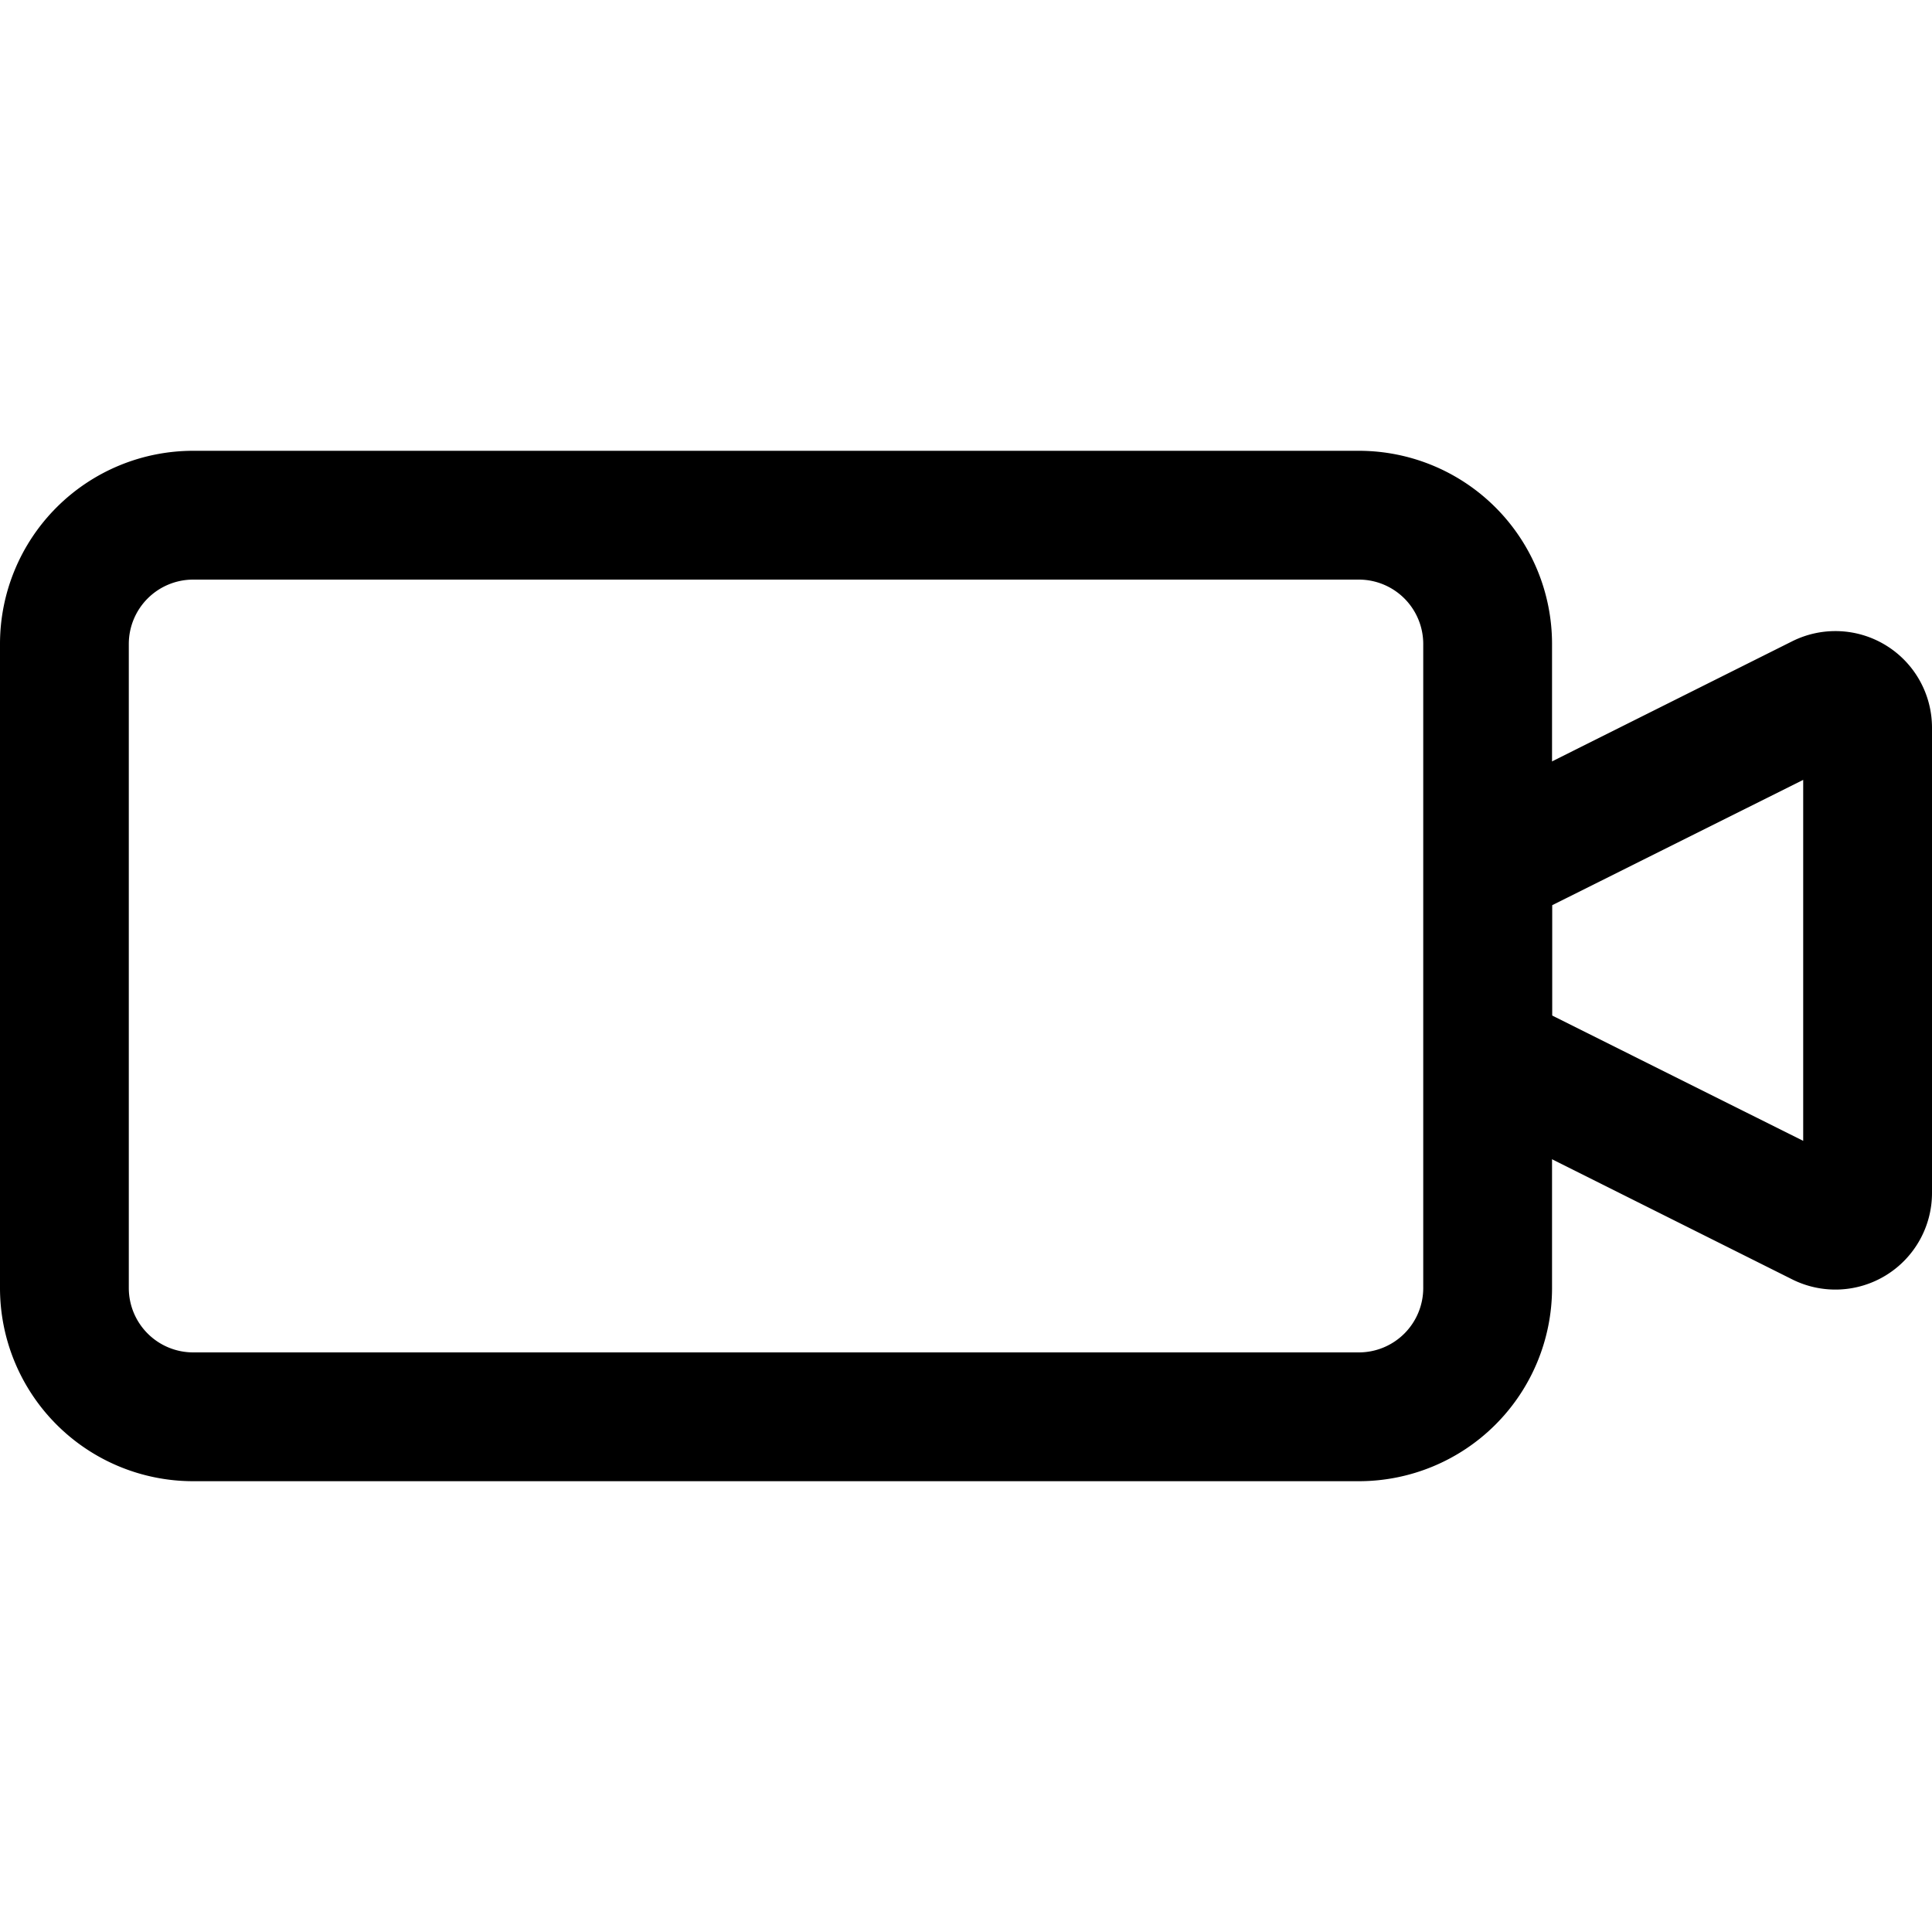 <?xml version="1.0" encoding="UTF-8"?>
<svg xmlns="http://www.w3.org/2000/svg" fill="#000000" width="800px" height="800px" viewBox="0 -7 30 30" id="_13_-_Video" data-name="13 - Video">
  <path id="Path_179" data-name="Path 179" d="M25.1,11a3,3,0,0,0-3-3H4a3,3,0,0,0-3,3V21a3,3,0,0,0,3,3H22.1a3,3,0,0,0,3-3Zm-2,0V21a1,1,0,0,1-1,1H4a1,1,0,0,1-1-1V11a1,1,0,0,1,1-1H22.1A1,1,0,0,1,23.1,11Z" transform="translate(-1 -8)" fill-rule="evenodd"></path>
  <path id="Path_180" data-name="Path 180" d="M31,12.3a1.5,1.5,0,0,0-2.171-1.342l-5.171,2.586a1,1,0,0,0-.553.894v2.948a1,1,0,0,0,.553.894l5.171,2.586A1.5,1.5,0,0,0,31,19.525V12.3Zm-2,.809v5.606l-3.9-1.947V15.057L29,13.11Z" transform="translate(-1 -8)" fill-rule="evenodd"></path>
</svg>
